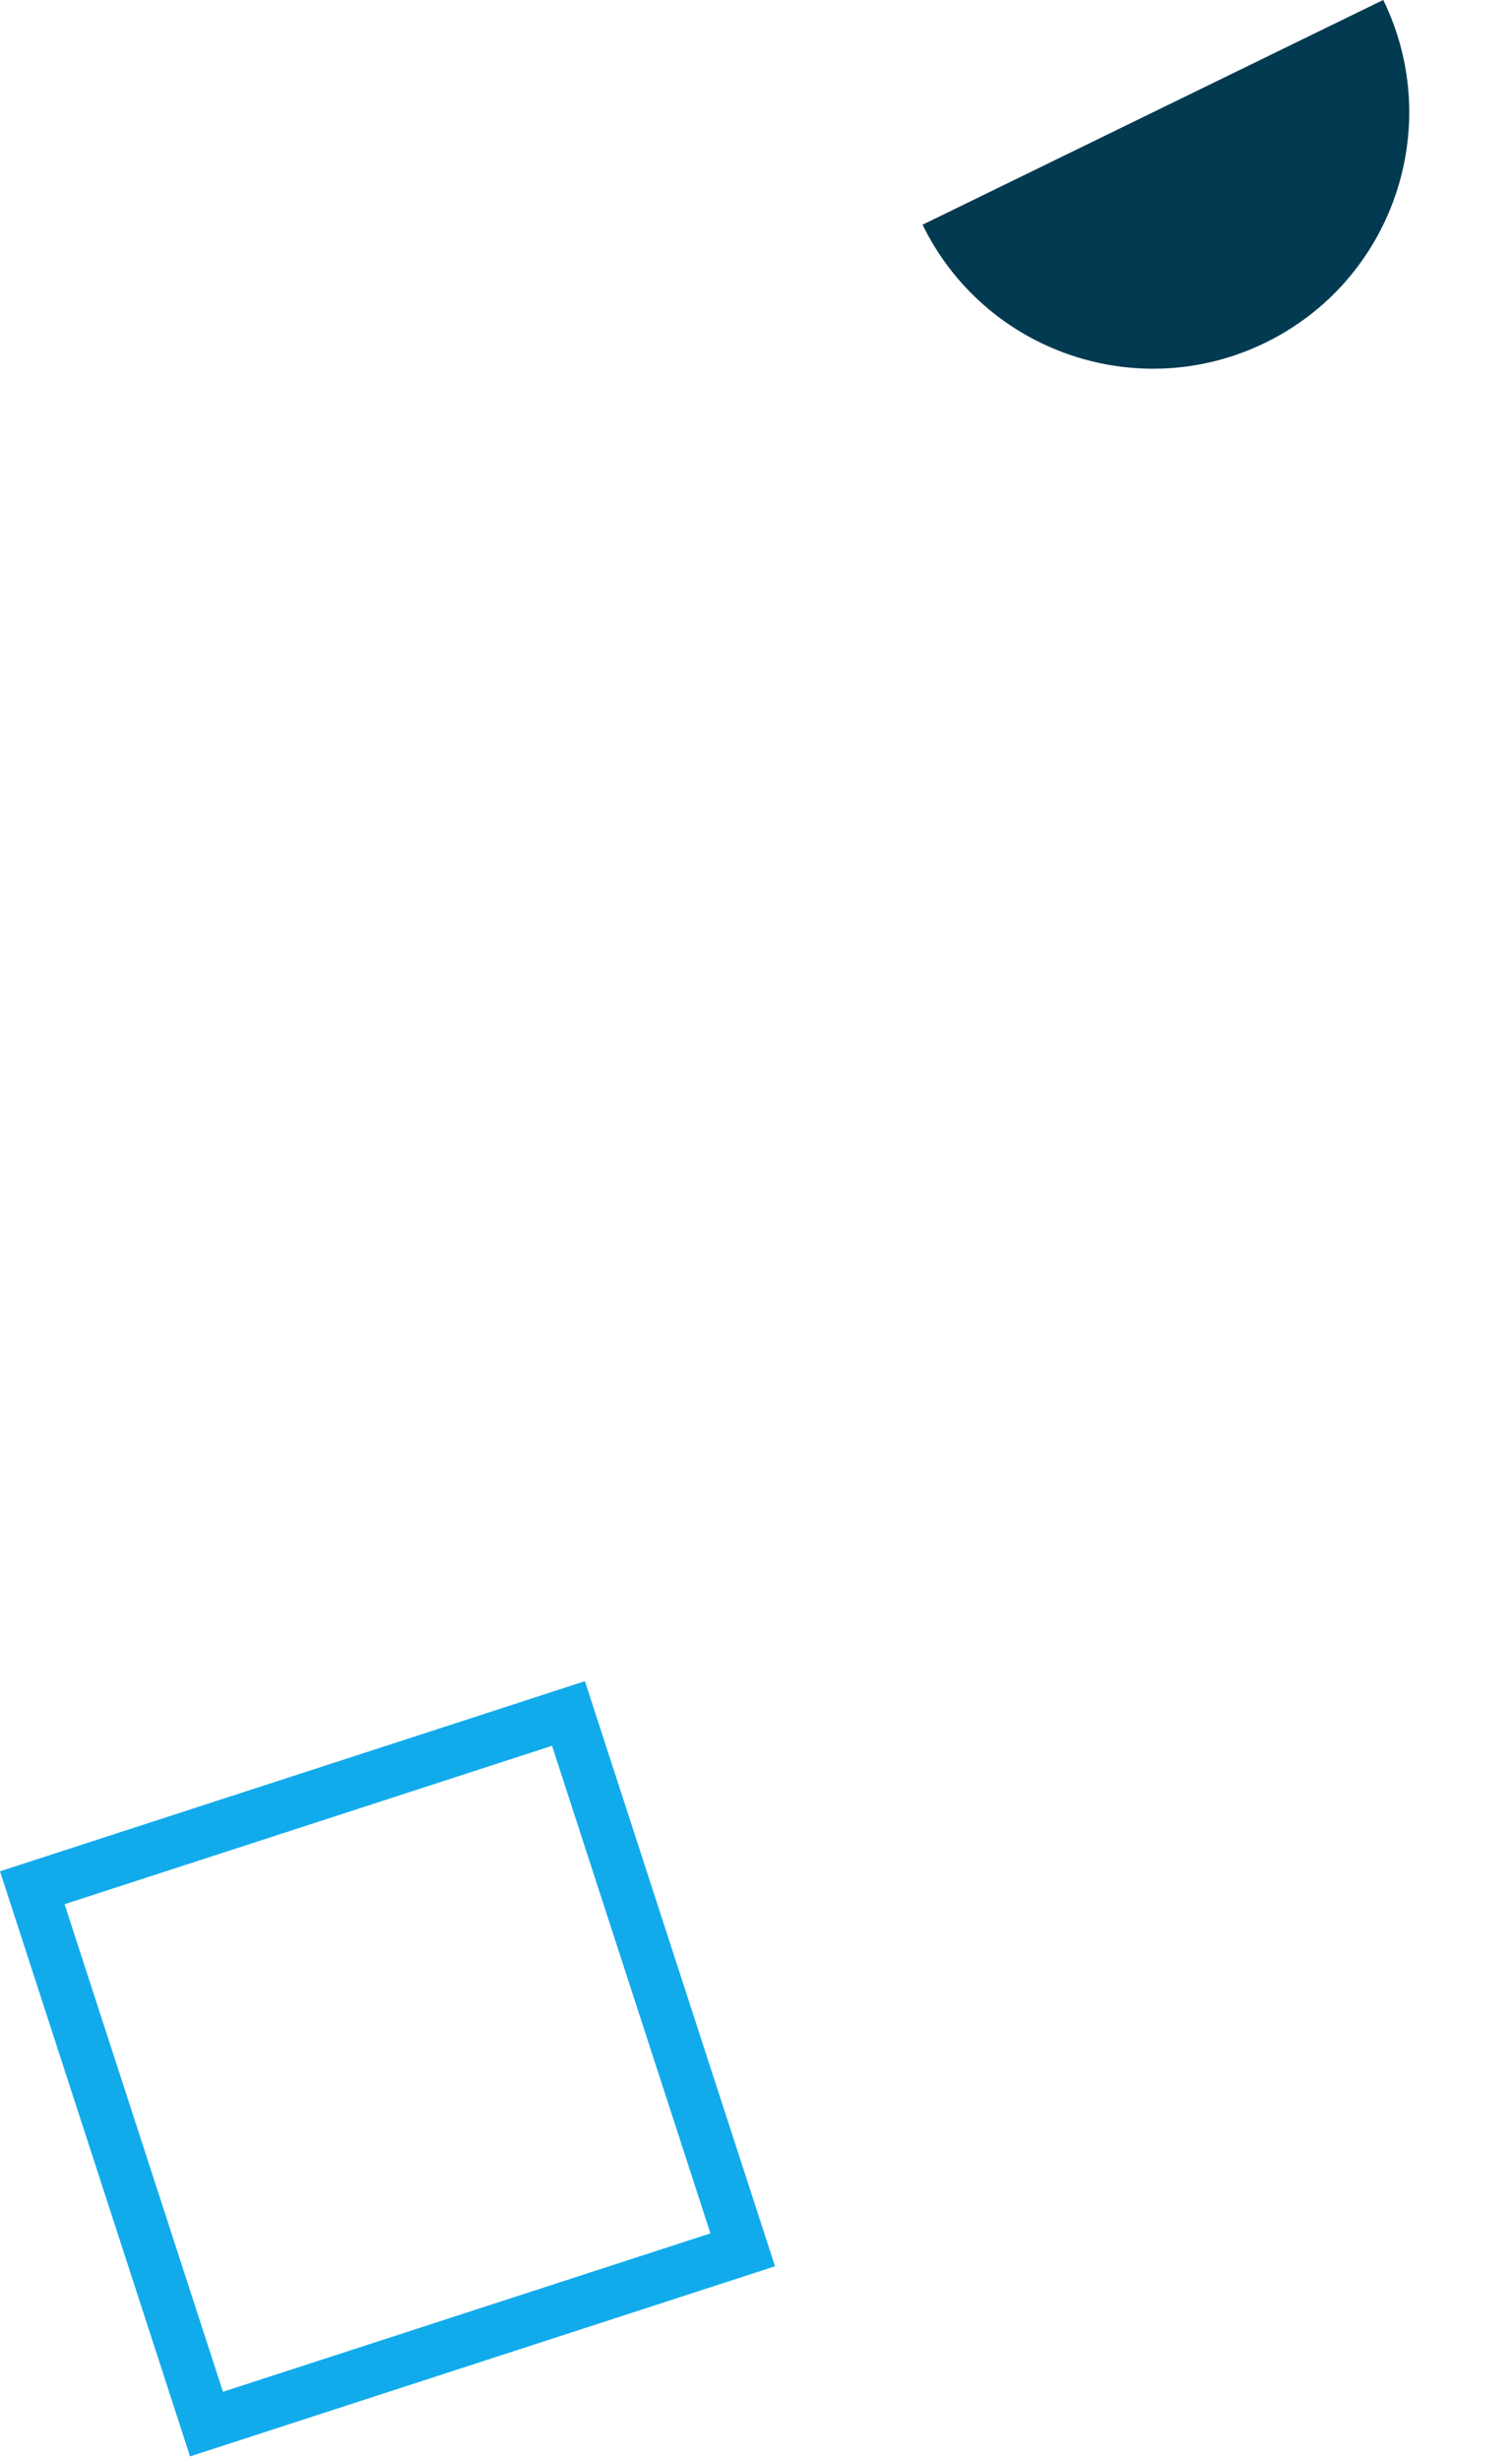<svg width="59" height="96" viewBox="0 0 59 96" fill="none" xmlns="http://www.w3.org/2000/svg">
<g id="Pattern left">
<path id="Rectangle (Stroke)" fill-rule="evenodd" clip-rule="evenodd" d="M21.541 68.104L2.52 74.284L8.7 93.305L27.722 87.125L21.541 68.104ZM0 73L7.416 95.825L30.242 88.409L22.825 65.584L0 73Z" fill="#11ABEC"/>
<path id="Ellipse" d="M53.976 -0.002C56.397 4.962 54.336 10.949 49.372 13.37C44.408 15.791 38.421 13.729 36 8.766L53.976 -0.002Z" fill="#013A51"/>
</g>
</svg>
